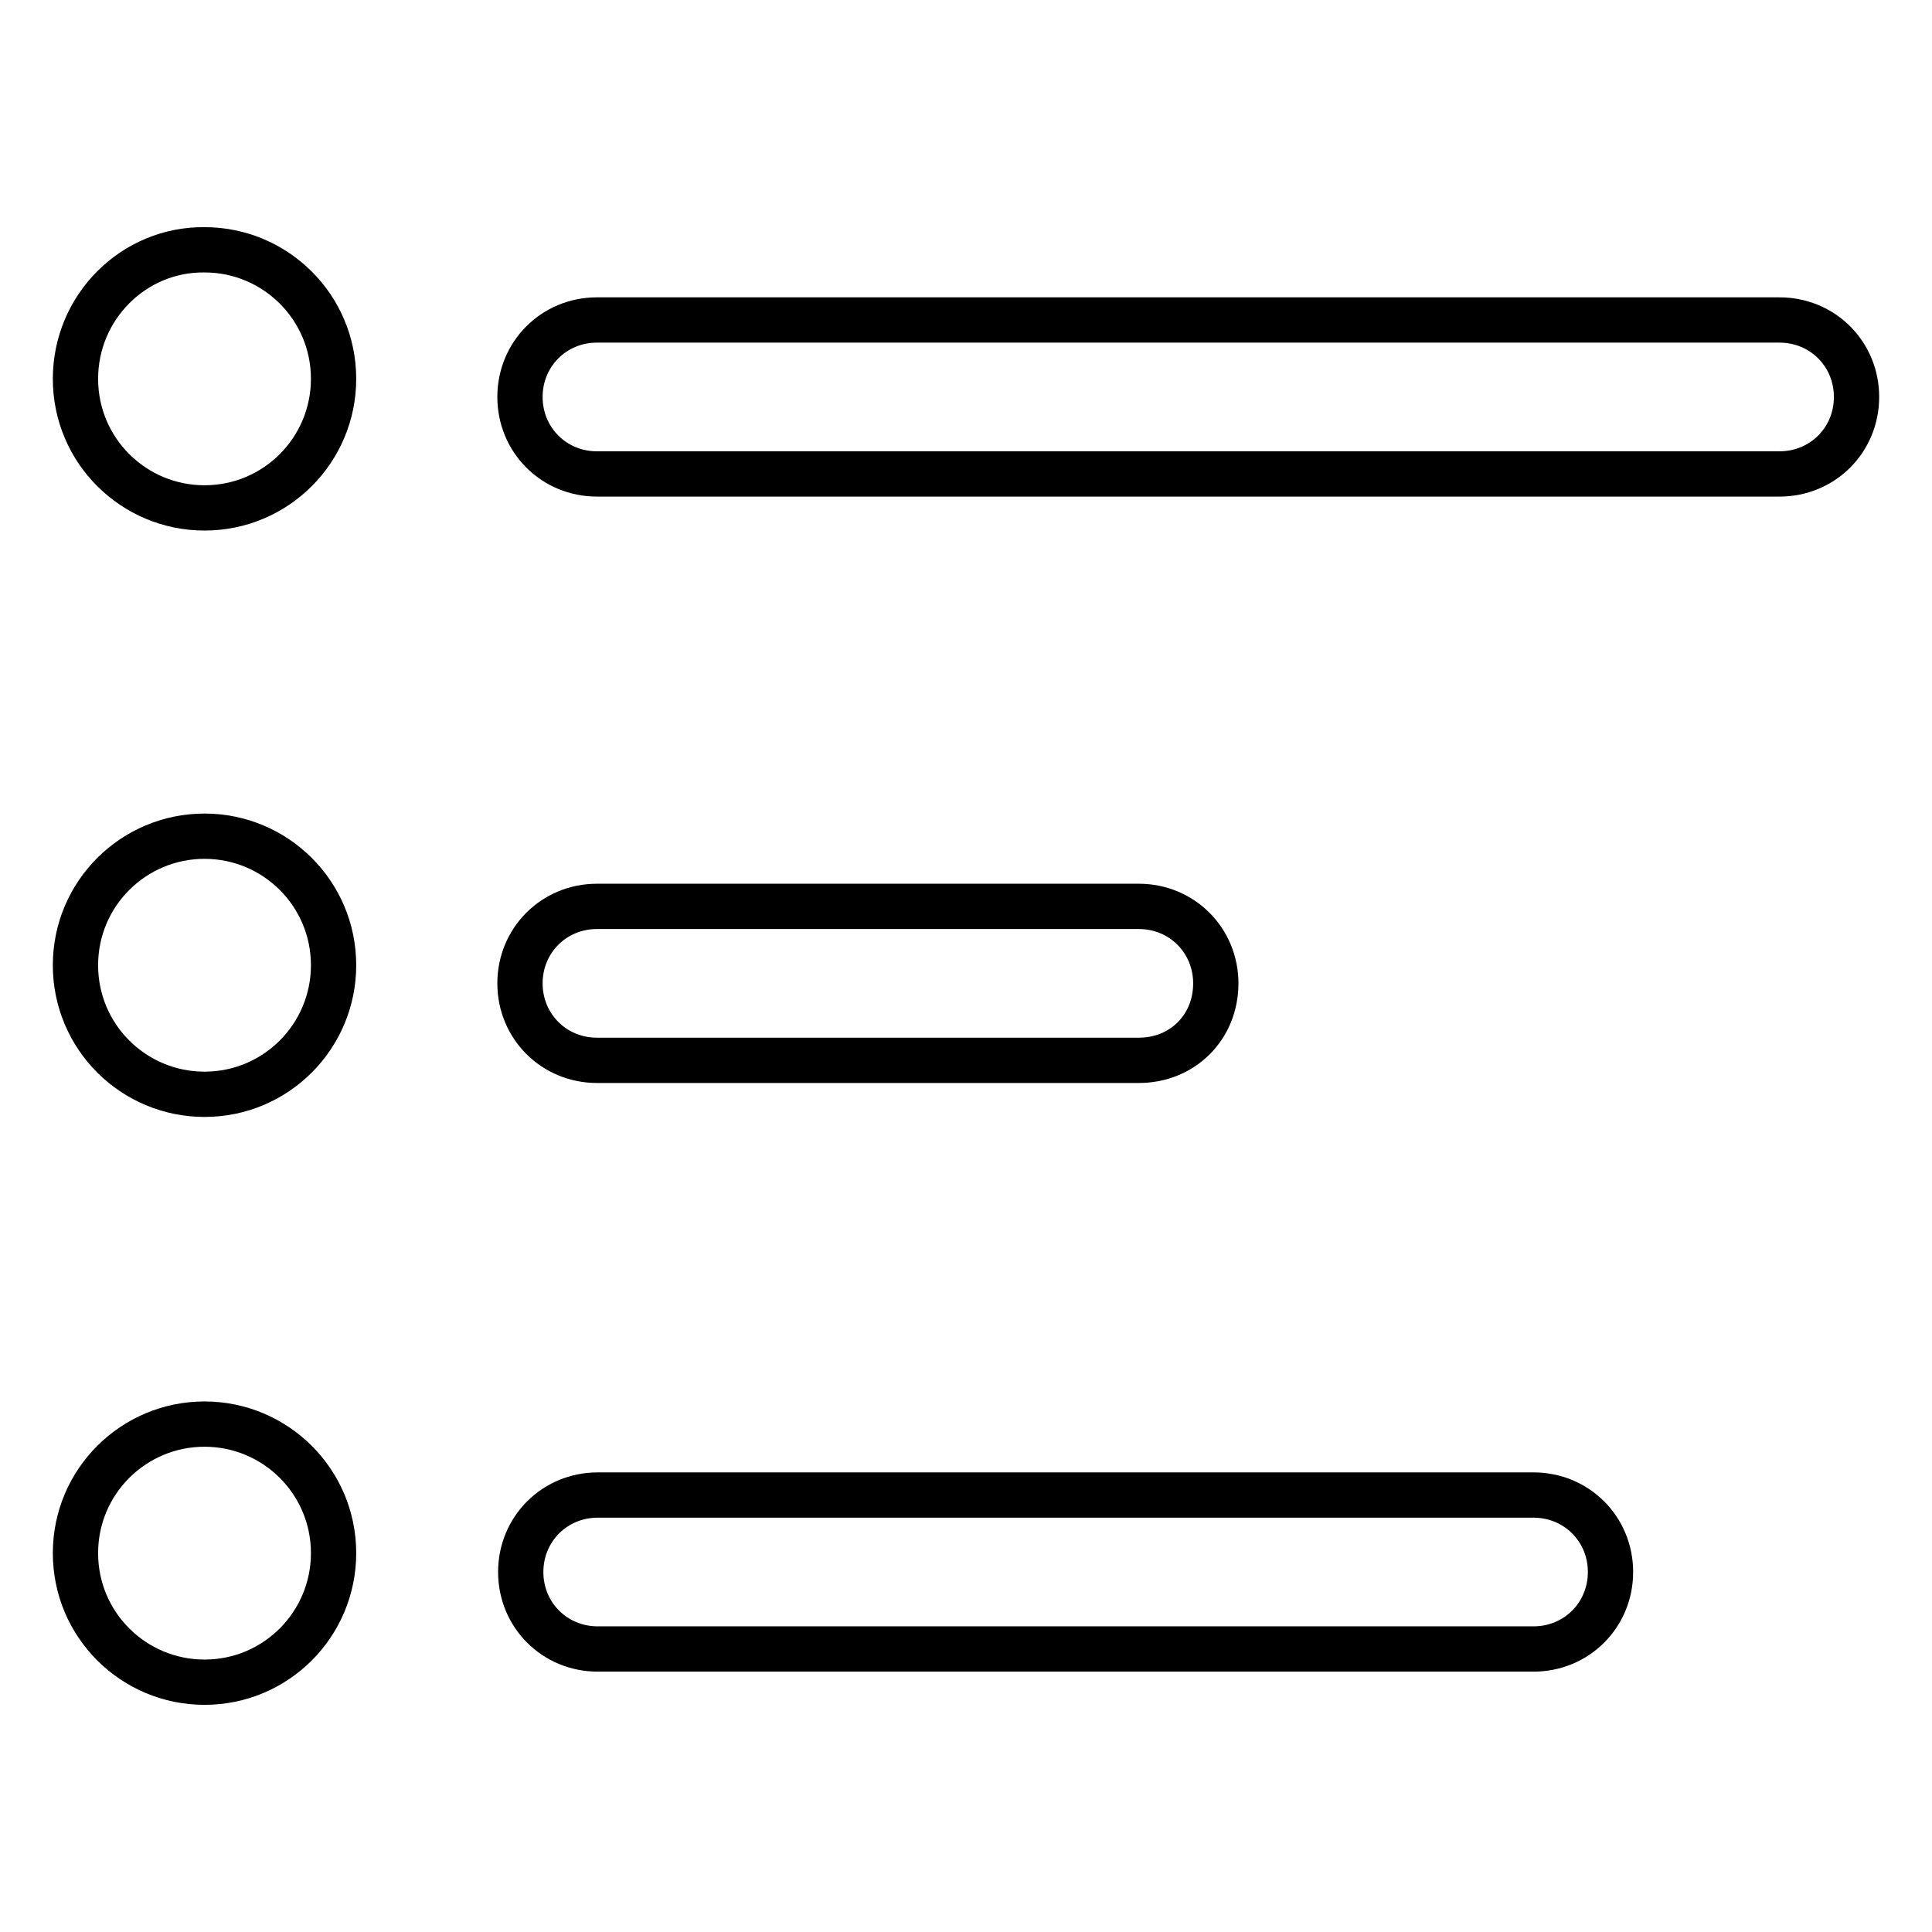 <?xml version="1.0" encoding="utf-8"?>
<!-- Svg Vector Icons : http://www.onlinewebfonts.com/icon -->
<!DOCTYPE svg PUBLIC "-//W3C//DTD SVG 1.1//EN" "http://www.w3.org/Graphics/SVG/1.1/DTD/svg11.dtd">
<svg version="1.1" xmlns="http://www.w3.org/2000/svg" xmlns:xlink="http://www.w3.org/1999/xlink" x="0px" y="0px" viewBox="0 0 256 256" enable-background="new 0 0 256 256" xml:space="preserve">
<g> <path stroke-width="6" fill-opacity="0" stroke="#000000"  d="M150.9,140.5H79.1c-5.7,0-10.2-4.5-10.2-10.2c0-5.7,4.5-10.2,10.2-10.2h71.8c5.7,0,10.2,4.5,10.2,10.2 C161.1,136.1,156.7,140.5,150.9,140.5z"/> <path stroke-width="6" fill-opacity="0" stroke="#000000"  d="M10,127.9c0,9.5,7.7,17.1,17.1,17.1c9.5,0,17.1-7.7,17.1-17.1c0-9.5-7.7-17.1-17.1-17.1 C17.7,110.8,10,118.4,10,127.9C10,127.9,10,127.9,10,127.9z"/> <path stroke-width="6" fill-opacity="0" stroke="#000000"  d="M203.2,218.5h-124c-5.7,0-10.2-4.5-10.2-10.2c0-5.7,4.5-10.2,10.2-10.2h124c5.7,0,10.2,4.5,10.2,10.2 C213.4,214,208.9,218.5,203.2,218.5z"/> <path stroke-width="6" fill-opacity="0" stroke="#000000"  d="M10,205.8c0,9.5,7.7,17.1,17.1,17.1c9.5,0,17.1-7.7,17.1-17.1l0,0c0-9.5-7.7-17.1-17.1-17.1 C17.7,188.7,10,196.3,10,205.8C10,205.8,10,205.8,10,205.8z"/> <path stroke-width="6" fill-opacity="0" stroke="#000000"  d="M10,50.2c0,9.5,7.7,17.1,17.1,17.1c9.5,0,17.1-7.7,17.1-17.1c0-9.5-7.7-17.1-17.1-17.1 C17.7,33,10,40.7,10,50.2C10,50.2,10,50.2,10,50.2z"/> <path stroke-width="6" fill-opacity="0" stroke="#000000"  d="M235.8,62.8H79.1c-5.7,0-10.2-4.5-10.2-10.2c0-5.7,4.5-10.2,10.2-10.2h156.7c5.7,0,10.2,4.5,10.2,10.2 C246,58.3,241.5,62.8,235.8,62.8z"/></g>
</svg>